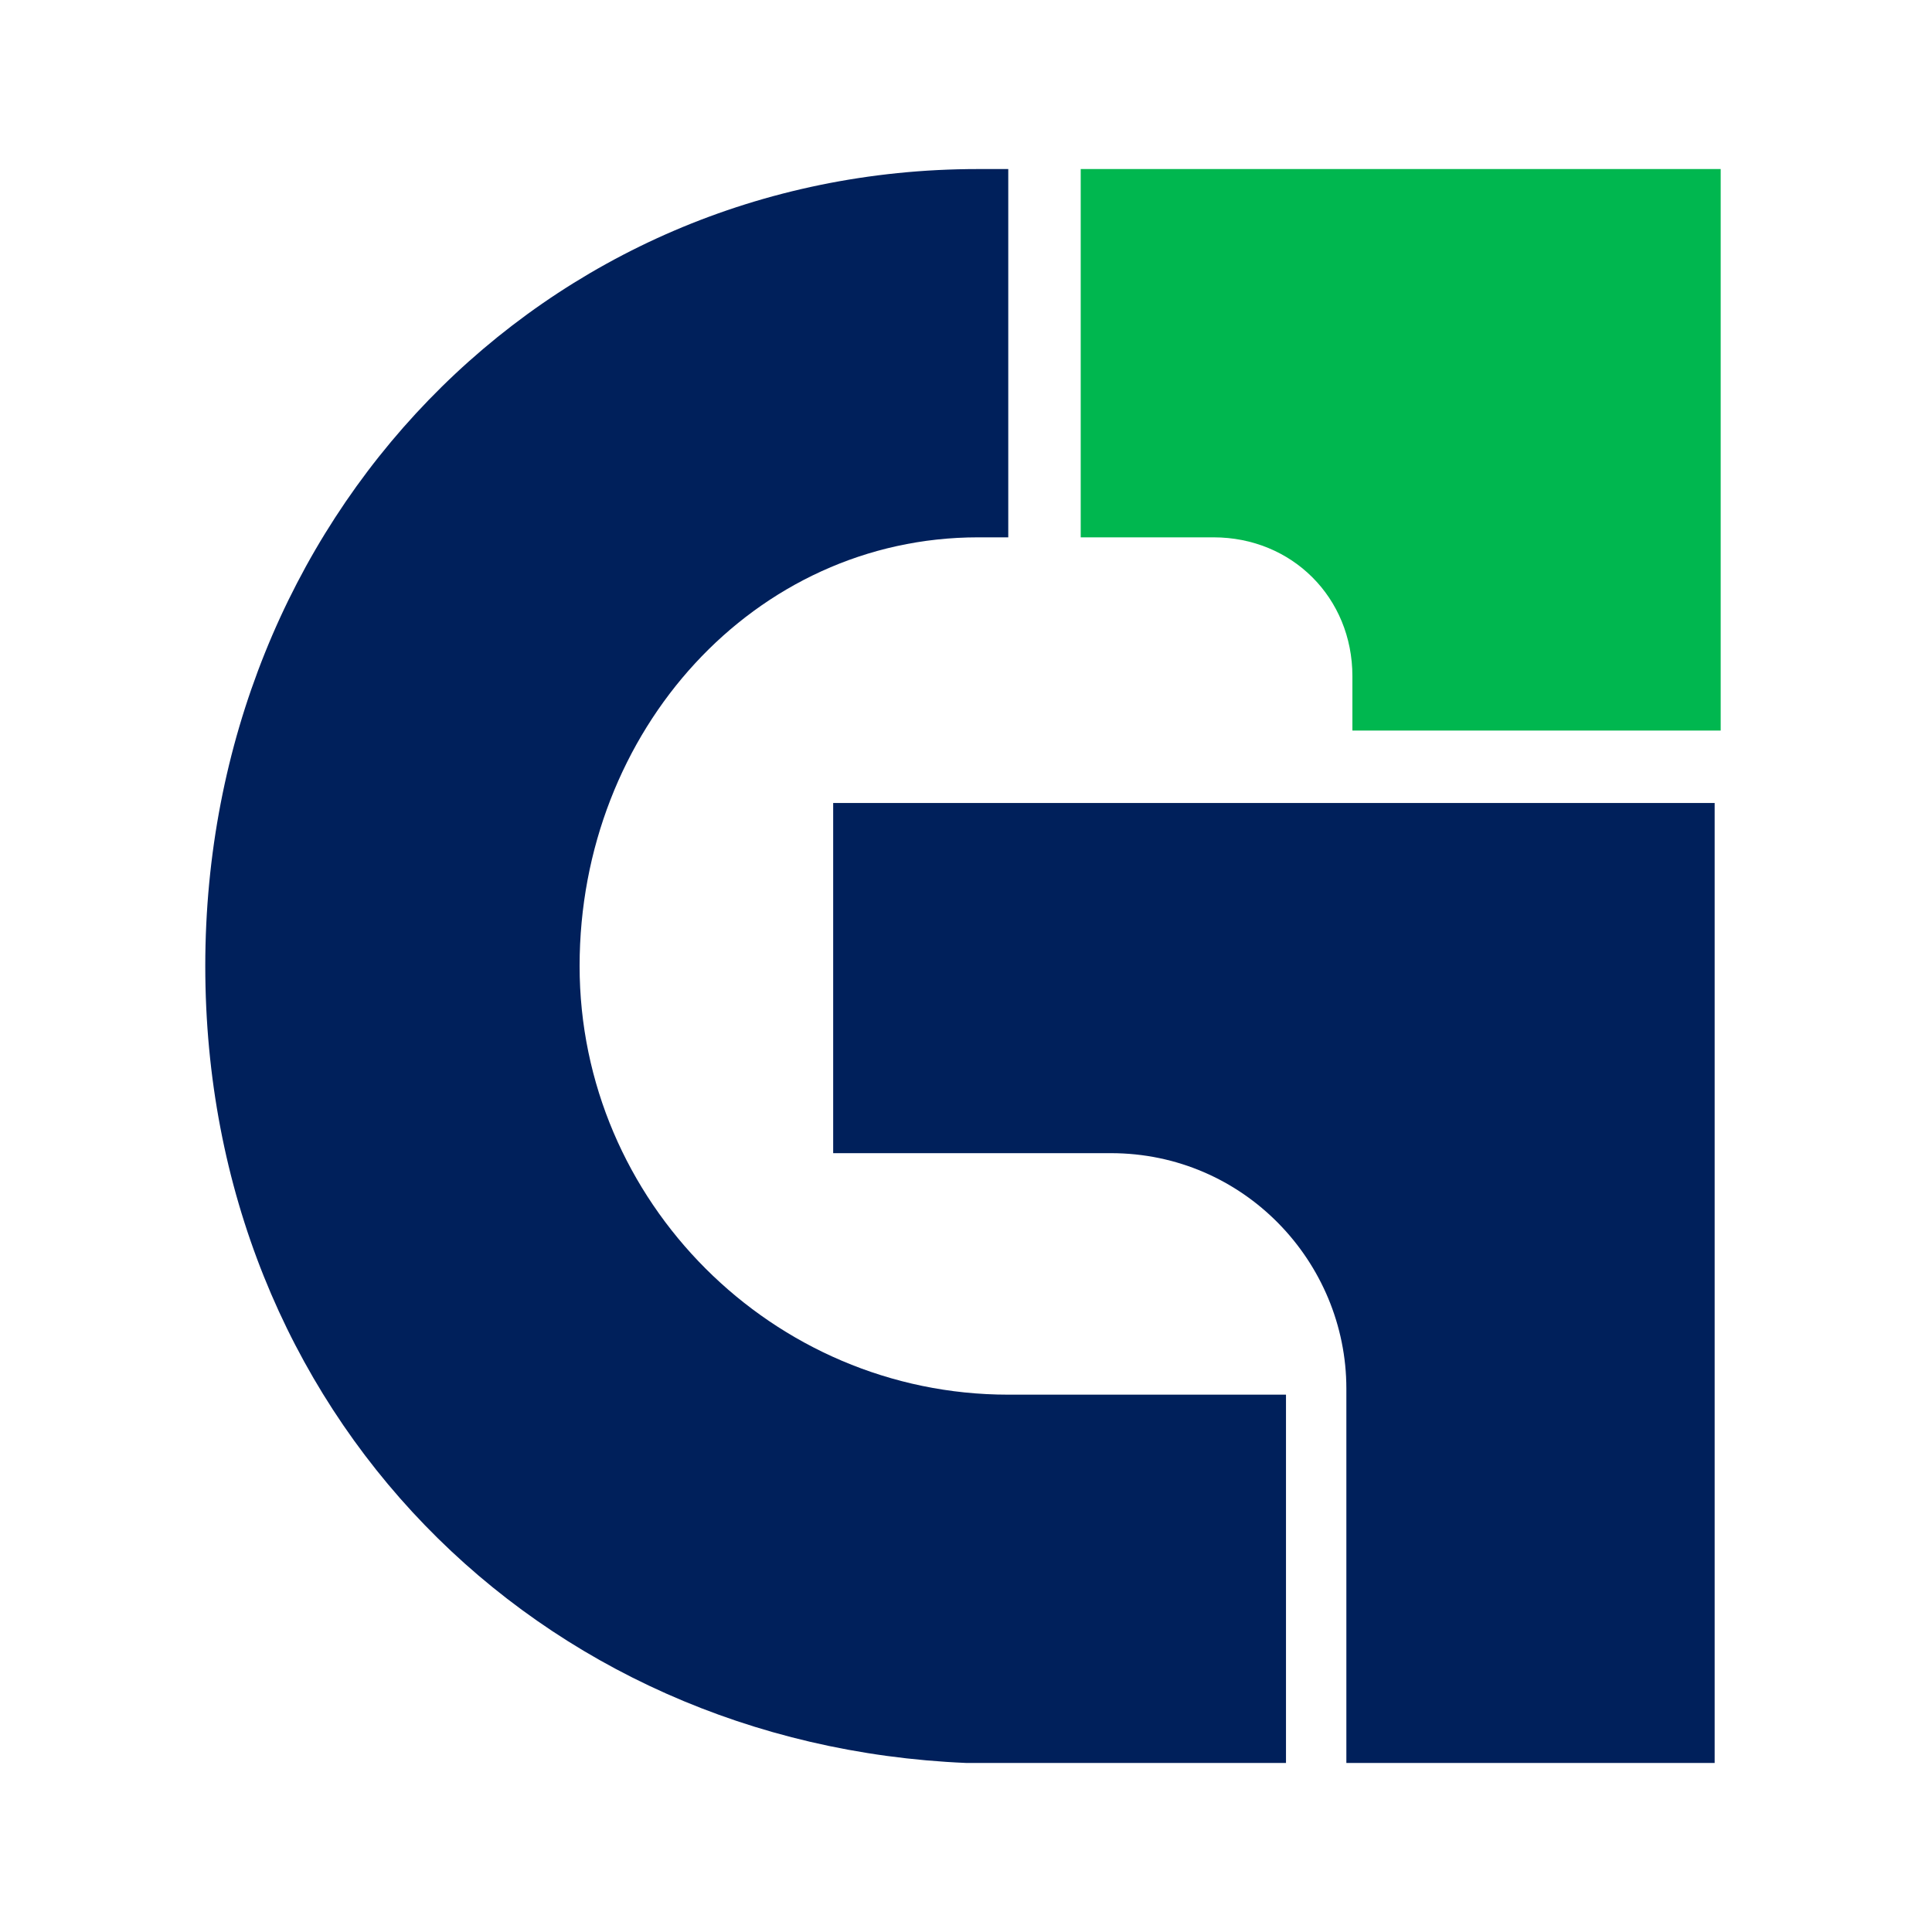 <?xml version="1.0" encoding="UTF-8"?>
<svg id="Layer_1" xmlns="http://www.w3.org/2000/svg" version="1.1" viewBox="0 0 32 32">
<!-- Generator: Adobe Illustrator 29.5.1, SVG Export Plug-In . SVG Version: 2.1.0 Build 141)  -->
<defs>
<style>
      .st0 {
        fill: #00205b;
      }
 
      .st1 {
        fill: #00b74f;
      }
</style>
</defs>
<path class="st0" d="M13.8,13.3v5.8h4.6c2.2,0,3.9,1.8,3.9,3.9v6.2h6.1v-15.9h-14.7Z"/>
<path class="st1" d="M28.5,2.8h-10.6v6.1h2.2c1.3,0,2.3,1,2.3,2.3v.9h6.1V2.8h0Z"/>
<path class="st0" d="M16.1,29.2h5.2v-6.1h-4.6c-3.9,0-7.1-3.2-7.1-7.1s2.9-7.1,6.6-7.1h.5V2.8h-.5c-7.2,0-12.8,5.8-12.8,13.2s5.5,12.9,12.6,13.2Z"/>
</svg>
